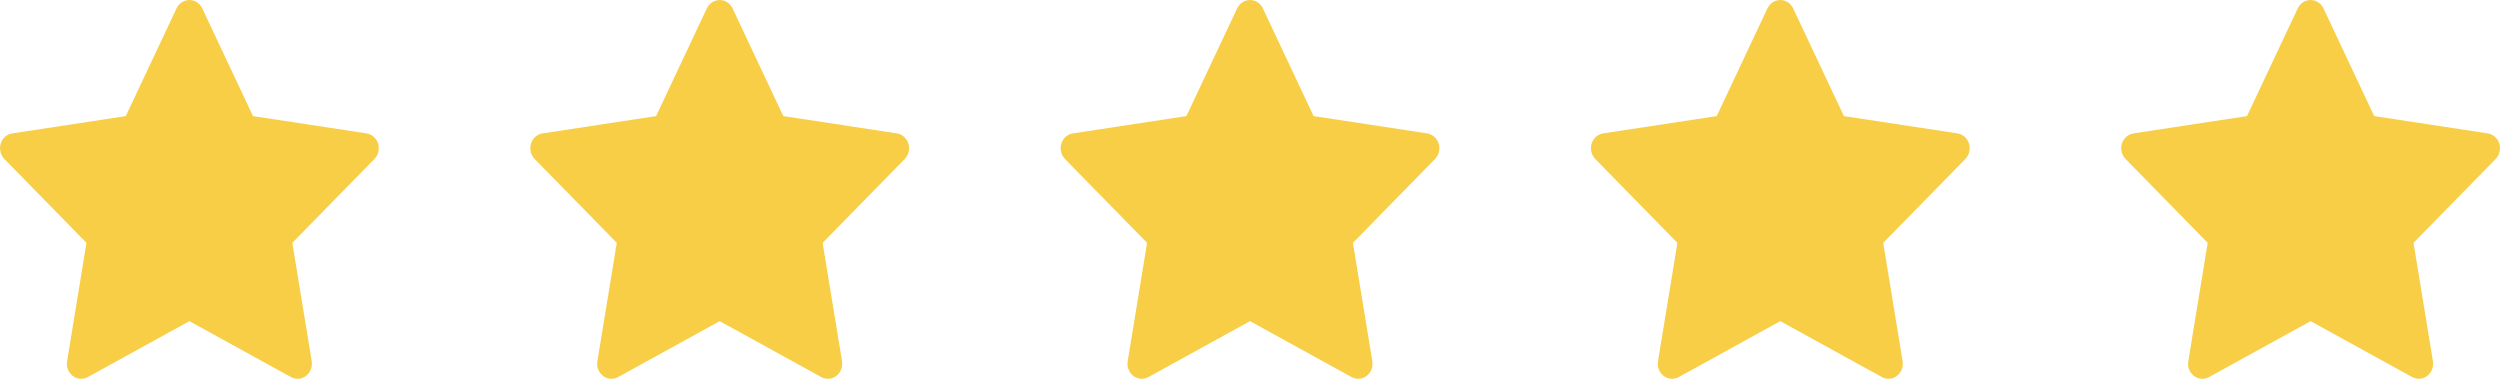 <?xml version="1.0" encoding="UTF-8"?> <svg xmlns="http://www.w3.org/2000/svg" width="132" height="20" viewBox="0 0 132 20" fill="none"><path d="M19.354 7.043L13.358 6.13L10.678 0.44C10.605 0.284 10.484 0.158 10.335 0.082C9.962 -0.111 9.509 0.049 9.322 0.44L6.642 6.13L0.647 7.043C0.481 7.067 0.33 7.149 0.214 7.273C0.074 7.423 -0.003 7.626 6.6464e-05 7.836C0.003 8.046 0.085 8.246 0.229 8.393L4.566 12.822L3.542 19.075C3.518 19.221 3.533 19.37 3.586 19.507C3.639 19.644 3.728 19.762 3.842 19.849C3.956 19.936 4.091 19.988 4.231 19.998C4.372 20.009 4.513 19.977 4.637 19.909L10 16.956L15.363 19.909C15.509 19.99 15.679 20.017 15.842 19.988C16.253 19.913 16.529 19.506 16.459 19.075L15.434 12.822L19.771 8.393C19.89 8.272 19.968 8.113 19.991 7.94C20.055 7.507 19.767 7.107 19.354 7.043Z" fill="#F7CE46"></path><path d="M47.354 7.043L41.358 6.13L38.678 0.44C38.605 0.284 38.484 0.158 38.335 0.082C37.962 -0.111 37.509 0.049 37.322 0.44L34.642 6.13L28.646 7.043C28.481 7.067 28.33 7.149 28.214 7.273C28.075 7.423 27.997 7.626 28 7.836C28.003 8.046 28.085 8.246 28.229 8.393L32.566 12.822L31.542 19.075C31.518 19.221 31.533 19.37 31.586 19.507C31.639 19.644 31.728 19.762 31.842 19.849C31.956 19.936 32.091 19.988 32.231 19.998C32.372 20.009 32.513 19.977 32.637 19.909L38 16.956L43.363 19.909C43.509 19.99 43.679 20.017 43.842 19.988C44.253 19.913 44.529 19.506 44.459 19.075L43.434 12.822L47.772 8.393C47.89 8.272 47.968 8.113 47.991 7.94C48.055 7.507 47.767 7.107 47.354 7.043Z" fill="#F7CE46"></path><path d="M75.354 7.043L69.358 6.13L66.678 0.44C66.605 0.284 66.484 0.158 66.335 0.082C65.962 -0.111 65.509 0.049 65.322 0.44L62.642 6.13L56.647 7.043C56.481 7.067 56.33 7.149 56.214 7.273C56.075 7.423 55.997 7.626 56 7.836C56.003 8.046 56.085 8.246 56.228 8.393L60.566 12.822L59.542 19.075C59.518 19.221 59.533 19.37 59.586 19.507C59.639 19.644 59.728 19.762 59.842 19.849C59.956 19.936 60.091 19.988 60.231 19.998C60.372 20.009 60.513 19.977 60.637 19.909L66 16.956L71.363 19.909C71.509 19.99 71.679 20.017 71.842 19.988C72.253 19.913 72.529 19.506 72.459 19.075L71.434 12.822L75.772 8.393C75.89 8.272 75.968 8.113 75.991 7.94C76.055 7.507 75.767 7.107 75.354 7.043Z" fill="#F7CE46"></path><path d="M103.354 7.043L97.358 6.13L94.678 0.44C94.605 0.284 94.484 0.158 94.335 0.082C93.962 -0.111 93.509 0.049 93.322 0.44L90.642 6.13L84.647 7.043C84.481 7.067 84.33 7.149 84.214 7.273C84.075 7.423 83.997 7.626 84 7.836C84.003 8.046 84.085 8.246 84.228 8.393L88.567 12.822L87.542 19.075C87.518 19.221 87.533 19.37 87.586 19.507C87.639 19.644 87.728 19.762 87.842 19.849C87.956 19.936 88.091 19.988 88.231 19.998C88.372 20.009 88.513 19.977 88.637 19.909L94 16.956L99.363 19.909C99.509 19.99 99.679 20.017 99.842 19.988C100.253 19.913 100.529 19.506 100.458 19.075L99.434 12.822L103.772 8.393C103.89 8.272 103.968 8.113 103.991 7.94C104.055 7.507 103.767 7.107 103.354 7.043Z" fill="#F7CE46"></path><path d="M131.354 7.043L125.358 6.13L122.678 0.44C122.605 0.284 122.484 0.158 122.335 0.082C121.962 -0.111 121.509 0.049 121.322 0.44L118.642 6.13L112.647 7.043C112.481 7.067 112.33 7.149 112.214 7.273C112.074 7.423 111.997 7.626 112 7.836C112.003 8.046 112.085 8.246 112.229 8.393L116.566 12.822L115.542 19.075C115.518 19.221 115.533 19.37 115.586 19.507C115.639 19.644 115.728 19.762 115.842 19.849C115.956 19.936 116.091 19.988 116.231 19.998C116.372 20.009 116.513 19.977 116.637 19.909L122 16.956L127.363 19.909C127.509 19.99 127.679 20.017 127.842 19.988C128.253 19.913 128.529 19.506 128.458 19.075L127.434 12.822L131.772 8.393C131.89 8.272 131.968 8.113 131.991 7.94C132.055 7.507 131.767 7.107 131.354 7.043Z" fill="#F7CE46"></path></svg> 